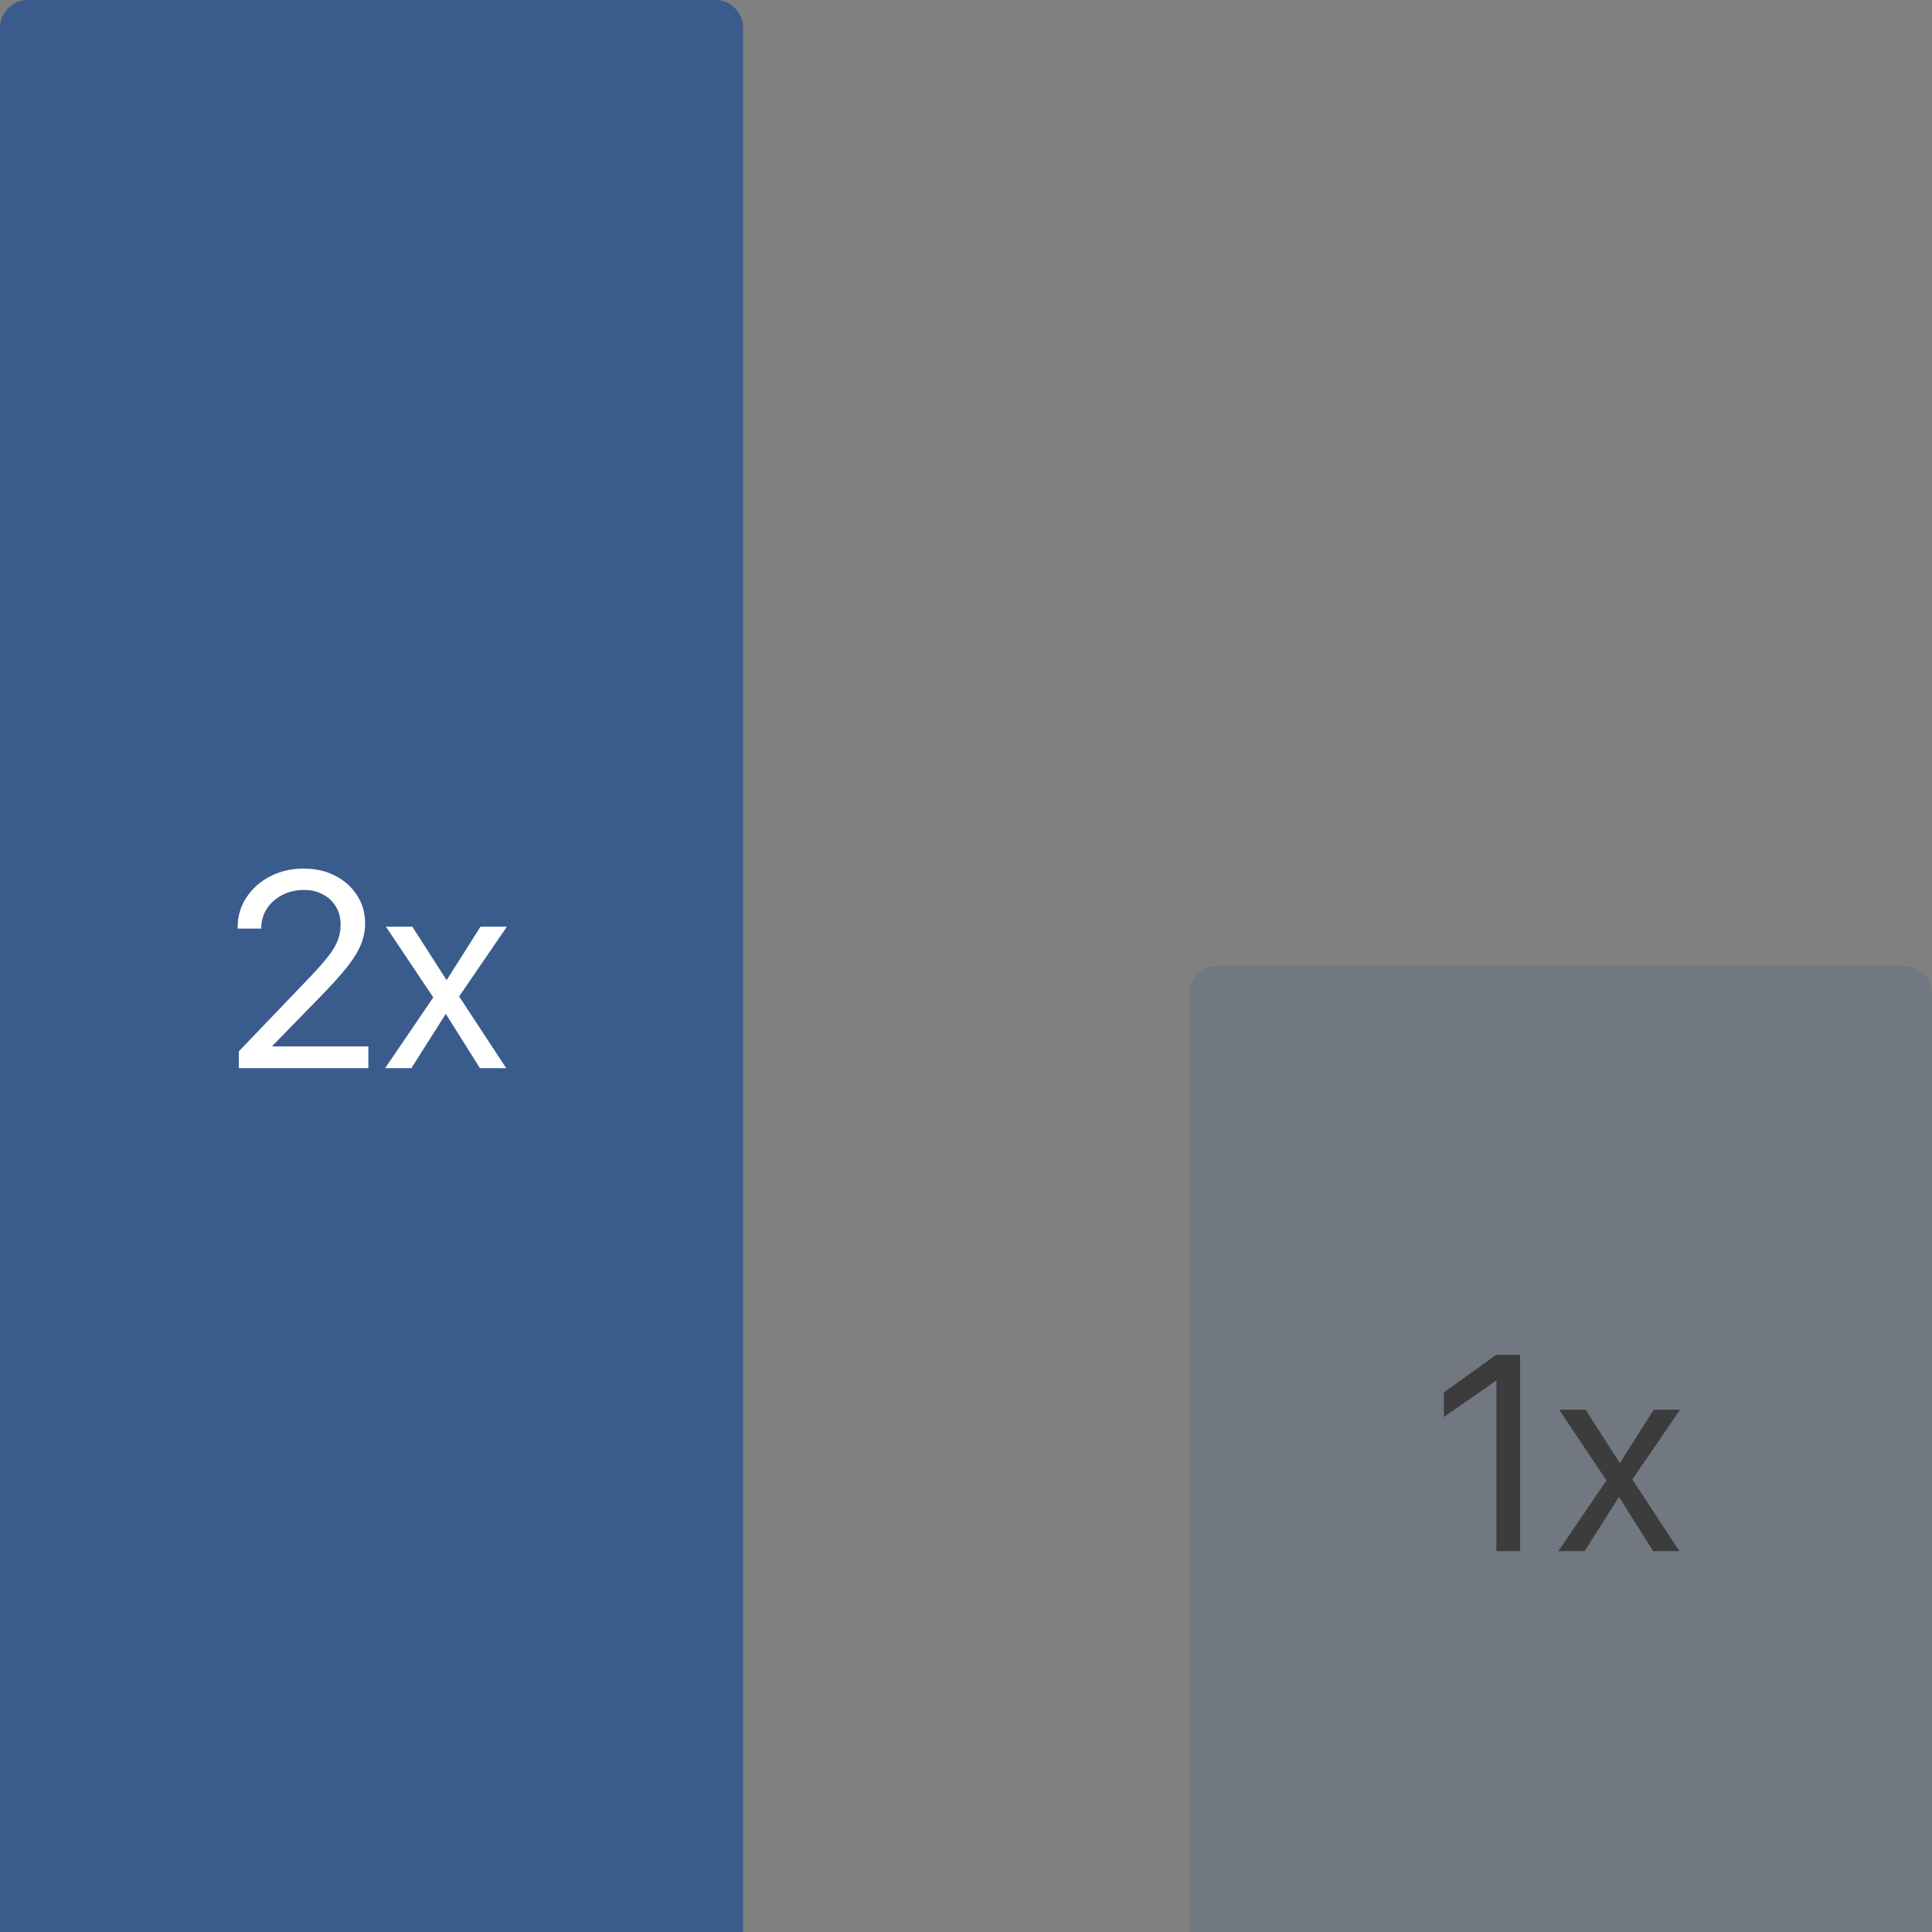 <svg width="208" height="208" viewBox="0 0 208 208" fill="none" xmlns="http://www.w3.org/2000/svg">
<rect x="0" y="0" width="208" height="208" fill="#808080" stroke="none"/>
<path d="M0 3C0 1.343 1.343 0 3 0H77C78.657 0 80 1.343 80 3V208H0V3Z" fill="#3A5C8C"/>
<path d="M25.714 115V113.184L33.155 105.42C34.112 104.424 34.84 103.604 35.338 102.959C35.846 102.305 36.192 101.719 36.378 101.201C36.573 100.684 36.671 100.132 36.671 99.546V99.517C36.671 98.794 36.5 98.154 36.158 97.598C35.826 97.041 35.362 96.606 34.767 96.294C34.181 95.972 33.502 95.811 32.73 95.811C31.852 95.811 31.065 95.996 30.372 96.367C29.679 96.728 29.132 97.217 28.731 97.832C28.331 98.447 28.131 99.136 28.131 99.897V99.971H25.582V99.883C25.582 98.662 25.899 97.573 26.534 96.616C27.169 95.649 28.023 94.893 29.098 94.346C30.182 93.789 31.378 93.511 32.687 93.511C33.966 93.511 35.103 93.769 36.1 94.287C37.096 94.805 37.877 95.508 38.443 96.397C39.02 97.285 39.308 98.281 39.308 99.385V99.414C39.308 100.186 39.161 100.933 38.868 101.655C38.585 102.378 38.087 103.193 37.374 104.102C36.661 105 35.655 106.113 34.356 107.441L28.556 113.389L29.332 111.763V113.389L28.556 112.656H39.659V115H25.714ZM41.461 115L46.647 107.383L41.549 99.766H44.391L48.053 105.479H48.111L51.73 99.766H54.571L49.43 107.28L54.498 115H51.671L48.023 109.199H47.965L44.288 115H41.461Z" fill="white"/>
<path d="M128 107C128 105.343 129.343 104 131 104H205C206.657 104 208 105.343 208 107V208H128V107Z" fill="#3A5C8C" fill-opacity="0.2"/>
<path d="M161.104 167V148.66H161.046L155.45 152.557V149.905L161.075 145.862H163.653V167H161.104ZM167.77 167L172.955 159.383L167.857 151.766H170.699L174.361 157.479H174.42L178.038 151.766H180.88L175.738 159.28L180.807 167H177.979L174.332 161.199H174.273L170.597 167H167.77Z" fill="#3C3C3C"/>
</svg>
